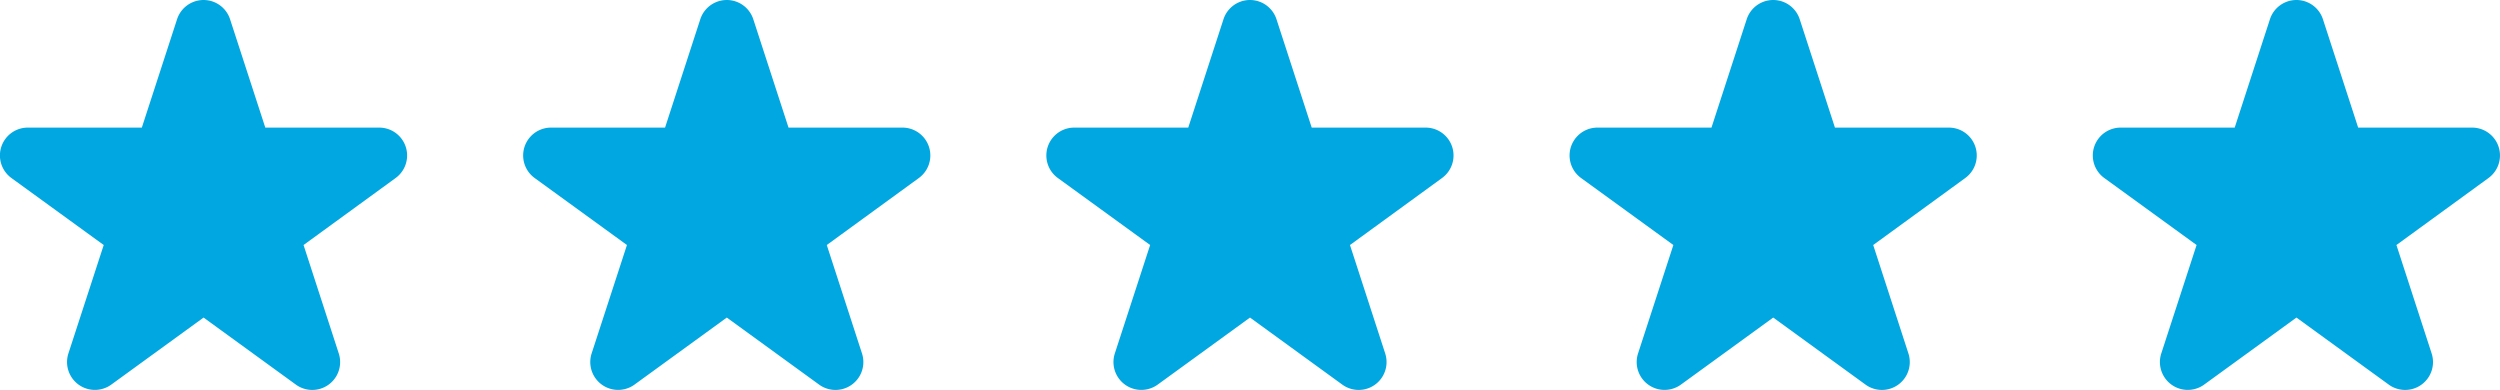 <?xml version="1.0" encoding="utf-8"?>
<svg xmlns="http://www.w3.org/2000/svg" width="87.3" height="13.617" viewBox="0 0 87.3 13.617">
  <g id="review-star" transform="translate(-393 -7367)">
    <path id="Path_2627" data-name="Path 2627" d="M8.034.673,9.264,4.456h3.978a.973.973,0,0,1,.572,1.761L10.6,8.556l1.229,3.784a.973.973,0,0,1-1.5,1.088L7.109,11.089,3.89,13.427a.973.973,0,0,1-1.5-1.088L3.622,8.556.4,6.217A.973.973,0,0,1,.975,4.456H4.953L6.183.673a.973.973,0,0,1,1.851,0" transform="translate(393 7367)" fill="#00a7e1"/>
    <path id="Path_2630" data-name="Path 2630" d="M8.034.673,9.264,4.456h3.978a.973.973,0,0,1,.572,1.761L10.6,8.556l1.229,3.784a.973.973,0,0,1-1.5,1.088L7.109,11.089,3.89,13.427a.973.973,0,0,1-1.5-1.088L3.622,8.556.4,6.217A.973.973,0,0,1,.975,4.456H4.953L6.183.673a.973.973,0,0,1,1.851,0" transform="translate(429.541 7367)" fill="#00a7e1"/>
    <path id="Path_2628" data-name="Path 2628" d="M8.034.673,9.264,4.456h3.978a.973.973,0,0,1,.572,1.761L10.6,8.556l1.229,3.784a.973.973,0,0,1-1.5,1.088L7.109,11.089,3.89,13.427a.973.973,0,0,1-1.5-1.088L3.622,8.556.4,6.217A.973.973,0,0,1,.975,4.456H4.953L6.183.673a.973.973,0,0,1,1.851,0" transform="translate(411.271 7367)" fill="#00a7e1"/>
    <path id="Path_2629" data-name="Path 2629" d="M8.034.673,9.264,4.456h3.978a.973.973,0,0,1,.572,1.761L10.6,8.556l1.229,3.784a.973.973,0,0,1-1.5,1.088L7.109,11.089,3.89,13.427a.973.973,0,0,1-1.5-1.088L3.622,8.556.4,6.217A.973.973,0,0,1,.975,4.456H4.953L6.183.673a.973.973,0,0,1,1.851,0" transform="translate(447.812 7367)" fill="#00a7e1"/>
    <path id="Path_2631" data-name="Path 2631" d="M8.034.673,9.264,4.456h3.978a.973.973,0,0,1,.572,1.761L10.6,8.556l1.229,3.784a.973.973,0,0,1-1.5,1.088L7.109,11.089,3.89,13.427a.973.973,0,0,1-1.5-1.088L3.622,8.556.4,6.217A.973.973,0,0,1,.975,4.456H4.953L6.183.673a.973.973,0,0,1,1.851,0" transform="translate(466.083 7367)" fill="#00a7e1"/>
  </g>
</svg>
